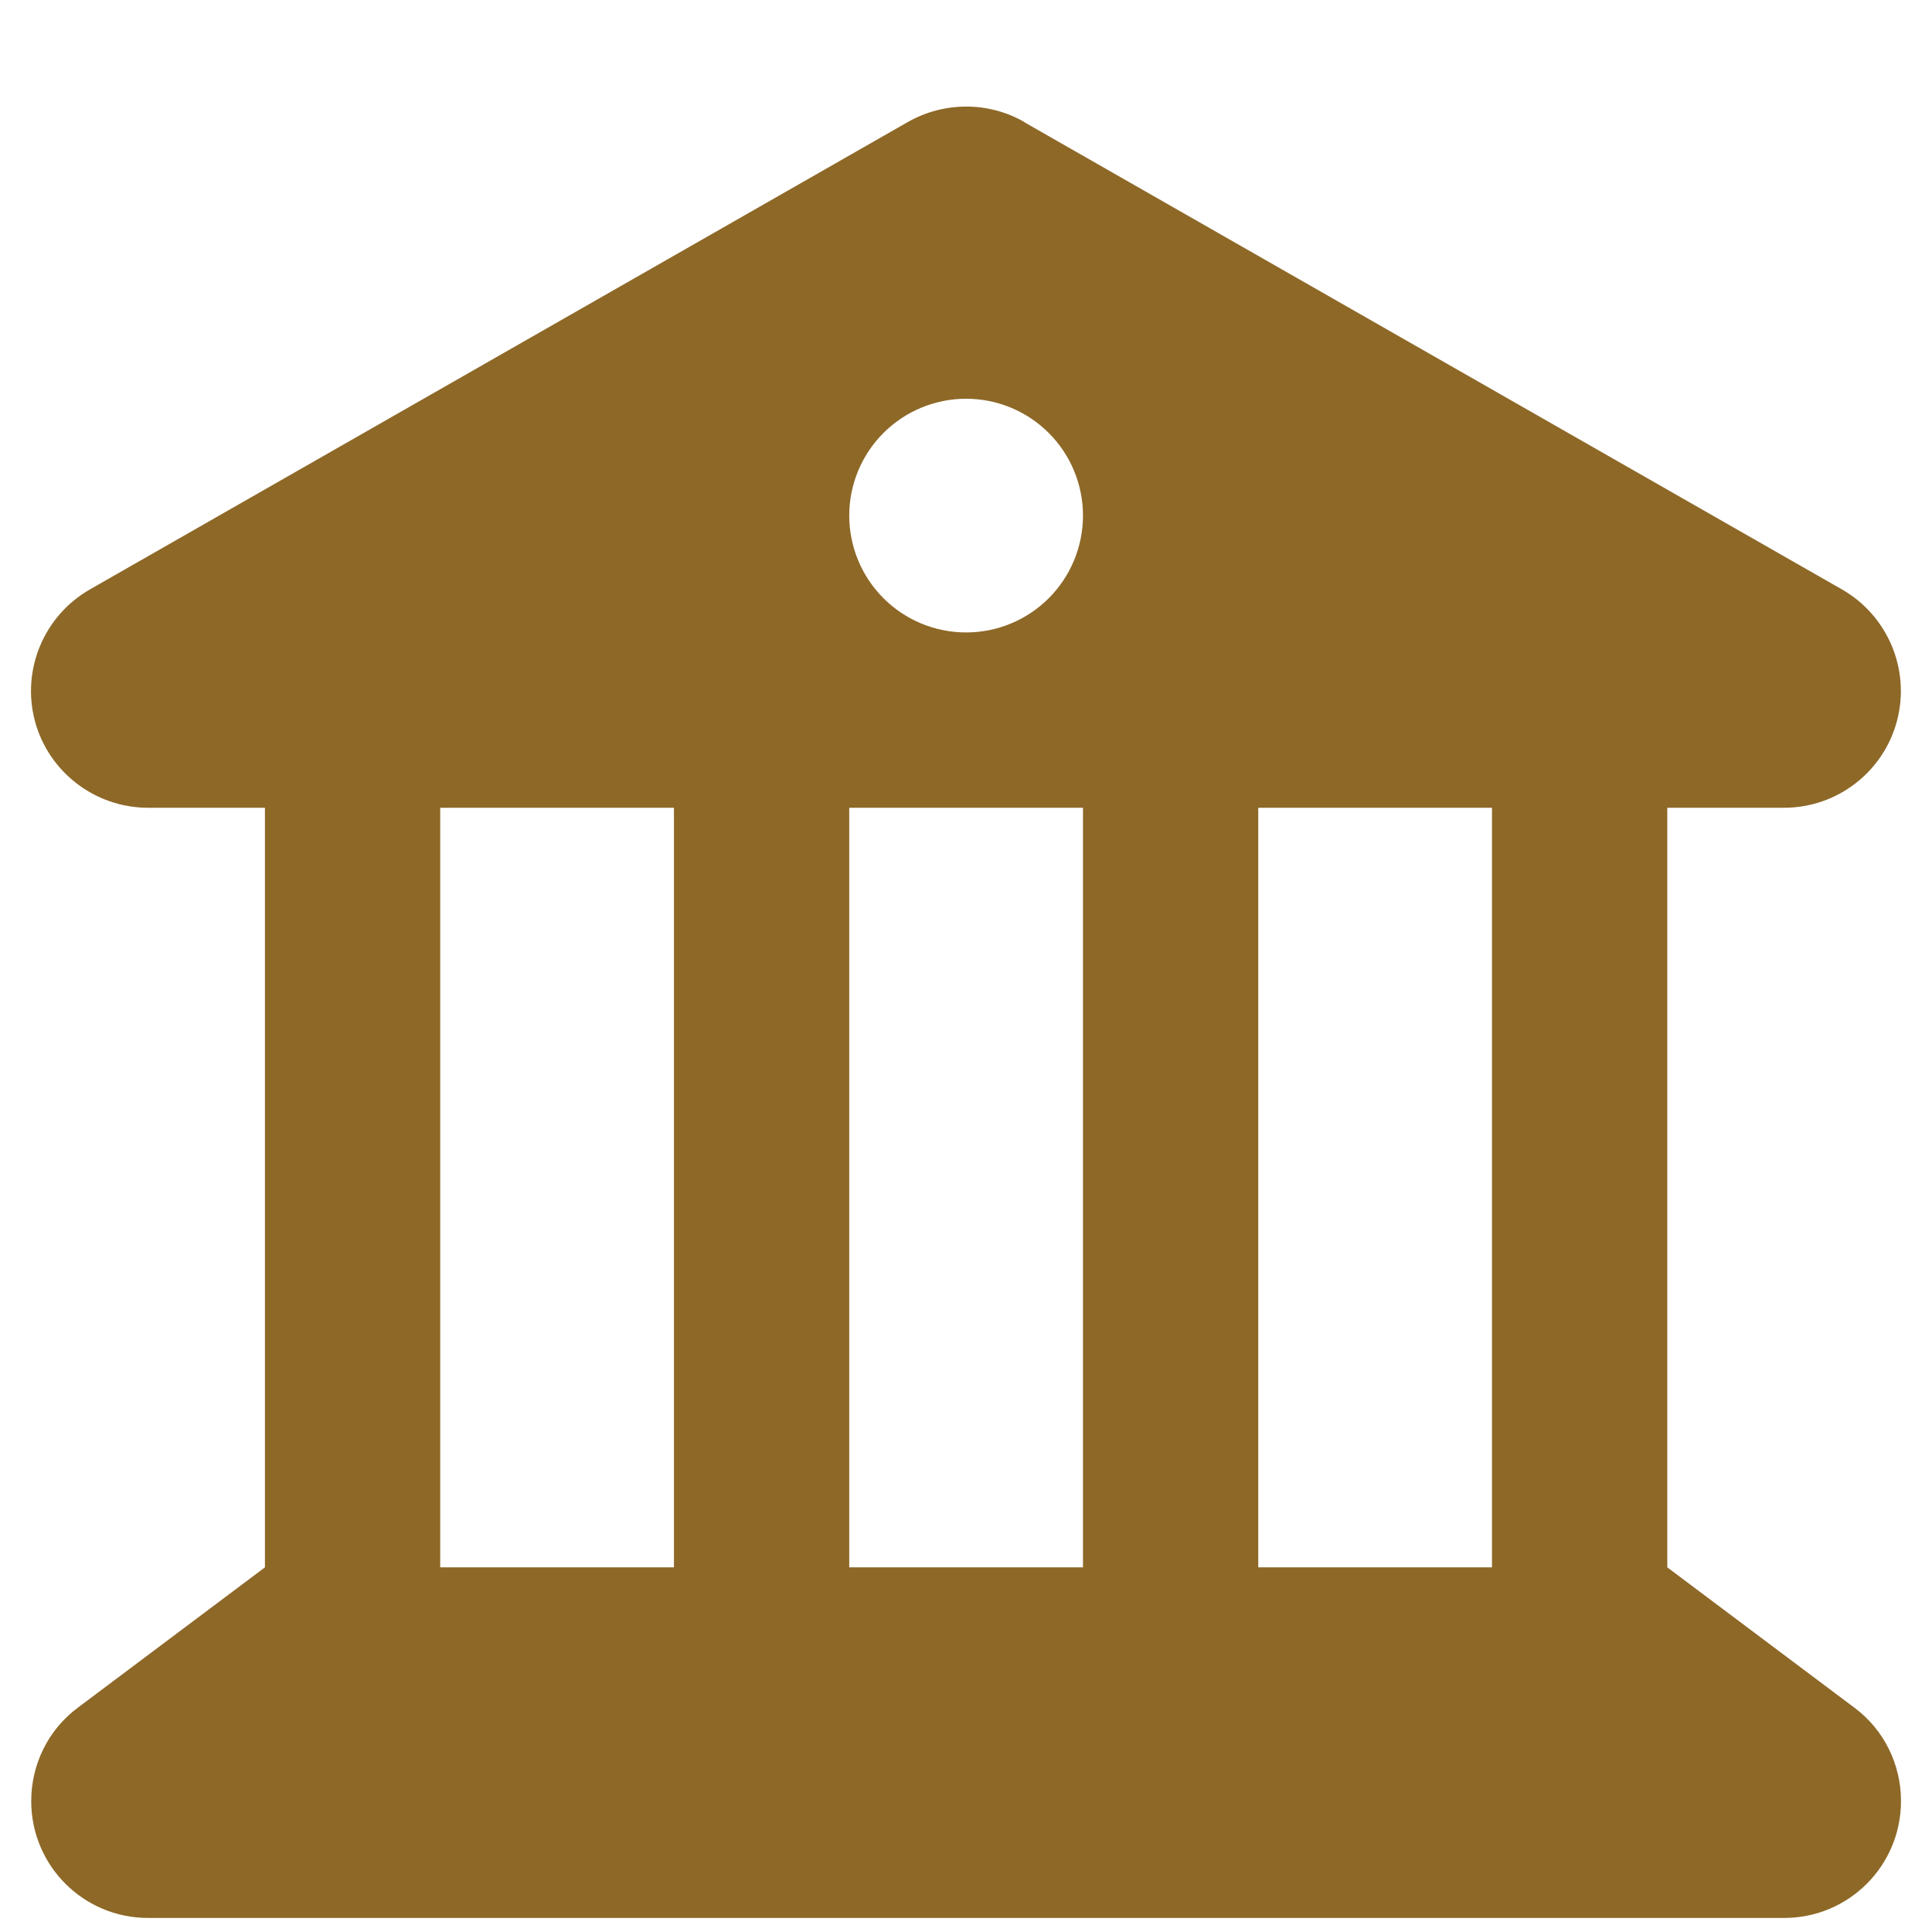 <svg width="62" height="62" viewBox="0 0 62 62" fill="none" xmlns="http://www.w3.org/2000/svg">
<g clip-path="url(#clip0_99_138)">
<path d="M32.867 3.912C31.718 3.256 30.3 3.256 29.14 3.912L2.889 18.913C1.412 19.757 0.685 21.491 1.119 23.132C1.552 24.773 3.053 25.922 4.752 25.922H8.502V50.298L2.502 54.798C1.552 55.502 1.002 56.615 1.002 57.798C1.002 59.873 2.678 61.549 4.752 61.549H57.255C59.33 61.549 61.005 59.873 61.005 57.798C61.005 56.615 60.455 55.502 59.505 54.798L53.505 50.298V25.922H57.255C58.955 25.922 60.443 24.773 60.877 23.132C61.31 21.491 60.584 19.757 59.107 18.913L32.855 3.912H32.867ZM47.88 25.922V50.298H40.379V25.922H47.88ZM34.754 25.922V50.298H27.253V25.922H34.754ZM21.628 25.922V50.298H14.127V25.922H21.628ZM31.004 12.796C31.998 12.796 32.952 13.191 33.655 13.894C34.359 14.597 34.754 15.551 34.754 16.546C34.754 17.541 34.359 18.494 33.655 19.198C32.952 19.901 31.998 20.296 31.004 20.296C30.009 20.296 29.055 19.901 28.352 19.198C27.648 18.494 27.253 17.541 27.253 16.546C27.253 15.551 27.648 14.597 28.352 13.894C29.055 13.191 30.009 12.796 31.004 12.796Z" fill="#8D6827"/>
</g>
<defs>
<clipPath id="clip0_99_138">
<rect width="62" height="62" fill="white"/>
</clipPath>
</defs>
</svg>
